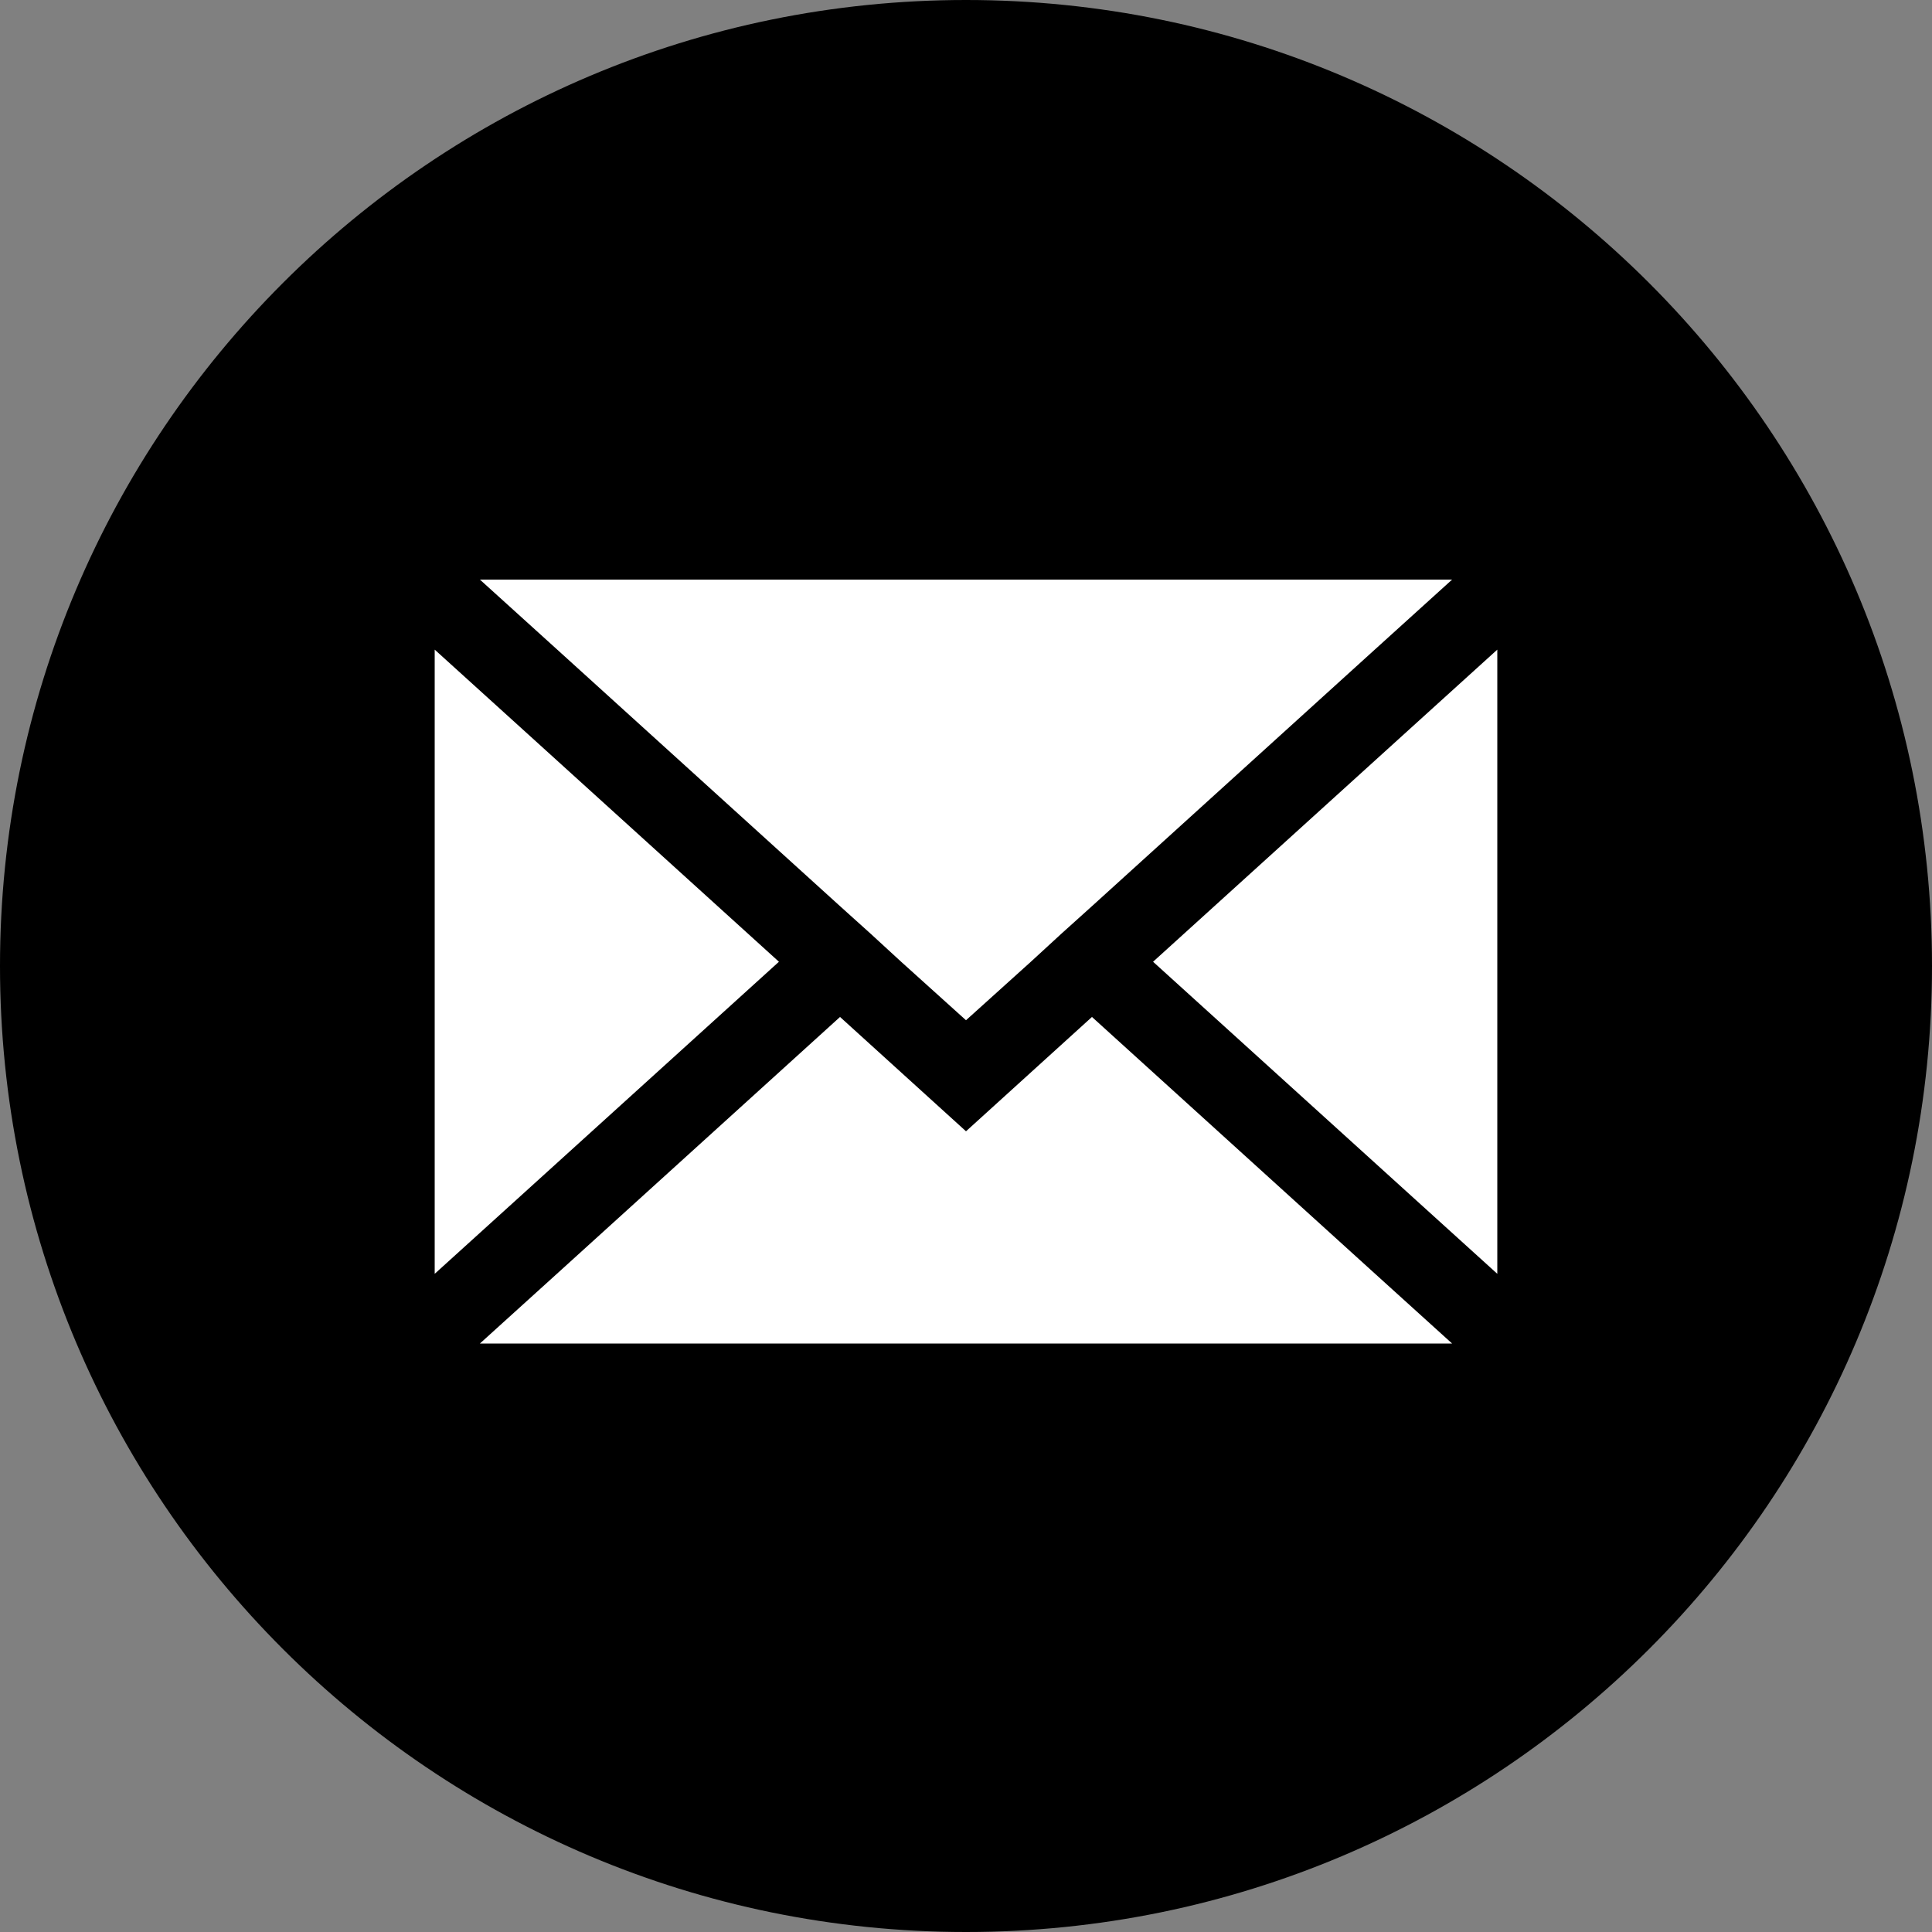 <svg width="40" height="40" viewBox="0 0 40 40" fill="none" xmlns="http://www.w3.org/2000/svg">
<rect x="0" y="0" width="40" height="40" fill="#808080" stroke="none"/>
<path d="M40 20C40 31.046 31.046 40 20 40C8.954 40 0 31.046 0 20C0 8.954 8.954 0 20 0C31.046 0 40 8.954 40 20Z" fill="black"/>
<path fill-rule="evenodd" clip-rule="evenodd" d="M18.027 19.333L17.392 18.761L11.631 13.535L9.936 12H30.064L28.369 13.535L22.608 18.761L21.973 19.333L21.344 19.911L20 21.123L18.656 19.911L18.027 19.333ZM10.537 14.843L16.127 19.912L10.537 24.98L9 26.373V13.45L10.537 14.843ZM23.873 19.912L29.463 14.843L31 13.45V26.373L29.463 24.98L23.873 19.912ZM22.608 21.055L20 23.422L17.392 21.055L11.631 26.281L9.936 27.816H30.064L28.369 26.281L22.608 21.055Z" fill="white"/>
</svg>
